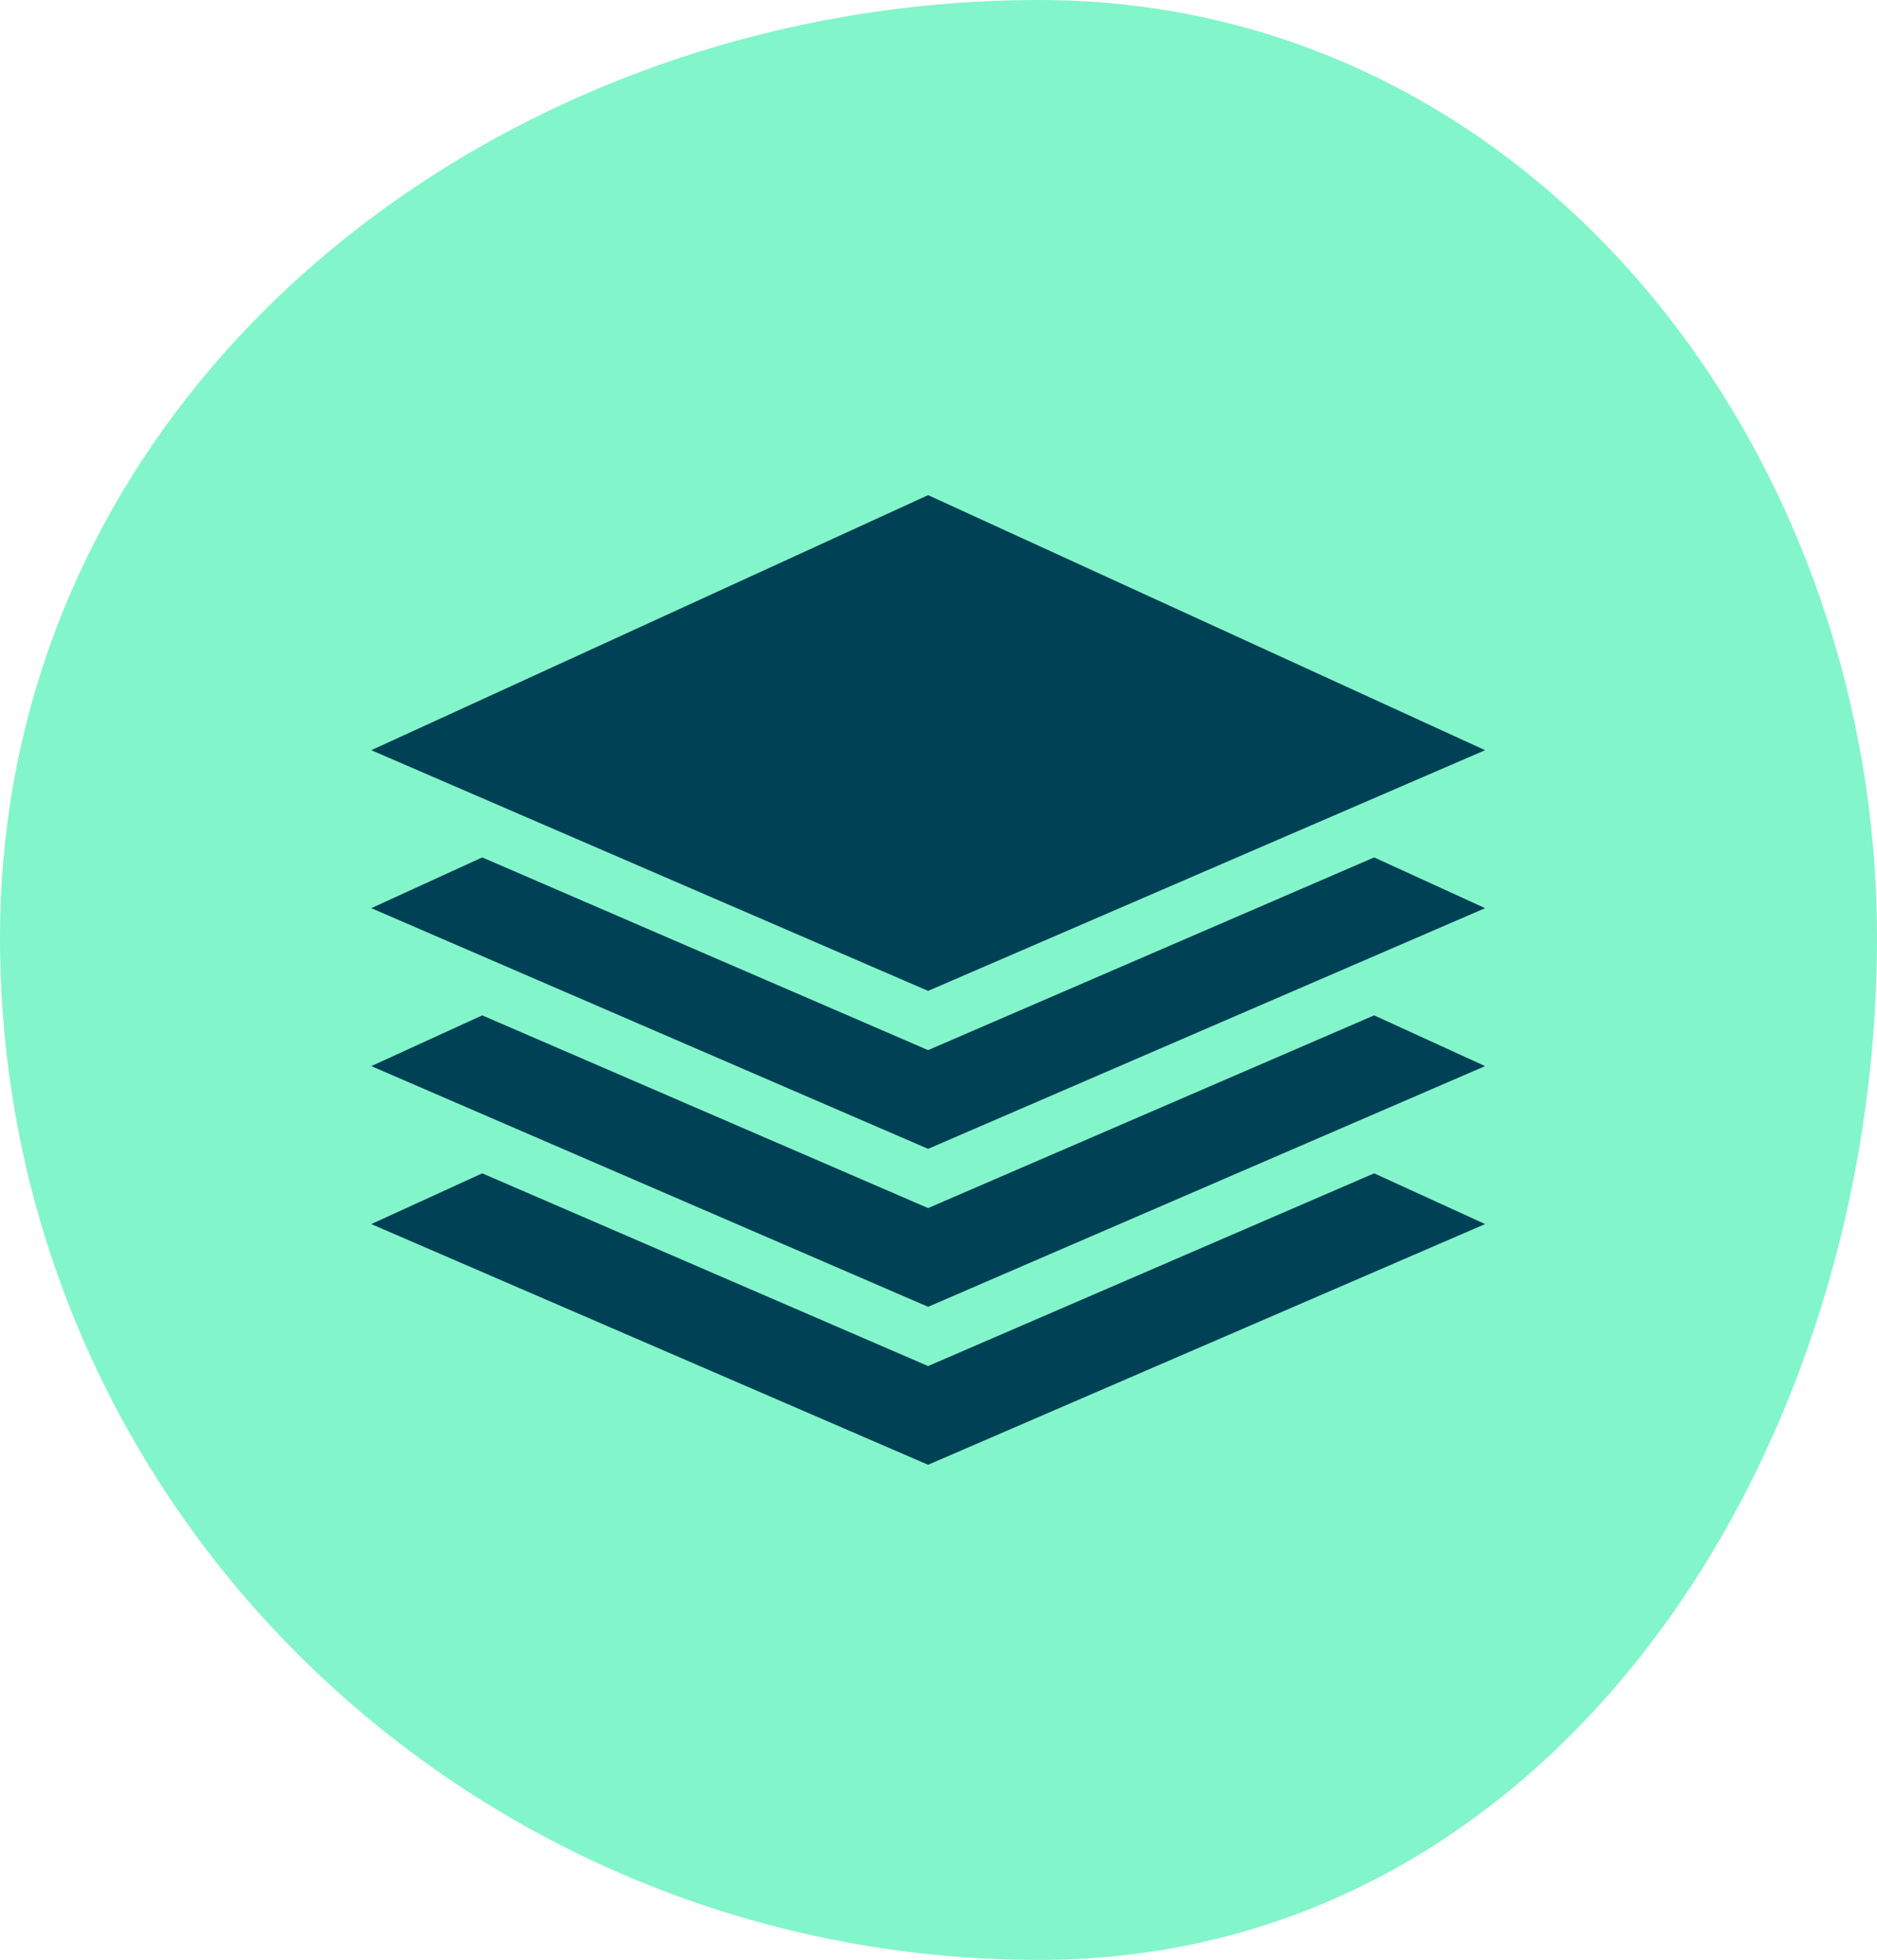<svg width="91" height="95" viewBox="0 0 91 95" fill="none" xmlns="http://www.w3.org/2000/svg">
<path fill-rule="evenodd" clip-rule="evenodd" d="M50.383 0C74.117 0 91 21.593 91 45.458C91 70.532 75.319 95 50.383 95C22.862 95 0 73.129 0 45.458C0 18.877 23.947 0 50.383 0Z" fill="#83F5CB"/>
<g clip-path="url(#clip0_1508_8192)">
<path fill-rule="evenodd" clip-rule="evenodd" d="M44.996 50.901L23.379 41.56L18 44.02L44.996 55.687L72 44.02L66.621 41.56L44.996 50.901Z" fill="#014155"/>
<path fill-rule="evenodd" clip-rule="evenodd" d="M44.996 66.215L23.379 56.873L18 59.333L44.996 71L72 59.333L66.621 56.873L44.996 66.215Z" fill="#014155"/>
<path fill-rule="evenodd" clip-rule="evenodd" d="M44.996 58.558L23.379 49.216L18 51.676L44.996 63.343L72 51.676L66.621 49.216L44.996 58.558Z" fill="#014155"/>
<path fill-rule="evenodd" clip-rule="evenodd" d="M72 36.363L44.996 24L18 36.363L44.996 48.03L72 36.363Z" fill="#014155"/>
</g>
<defs>
<clipPath id="clip0_1508_8192">
<rect width="54" height="47" fill="white" transform="translate(18 24)"/>
</clipPath>
</defs>
</svg>

